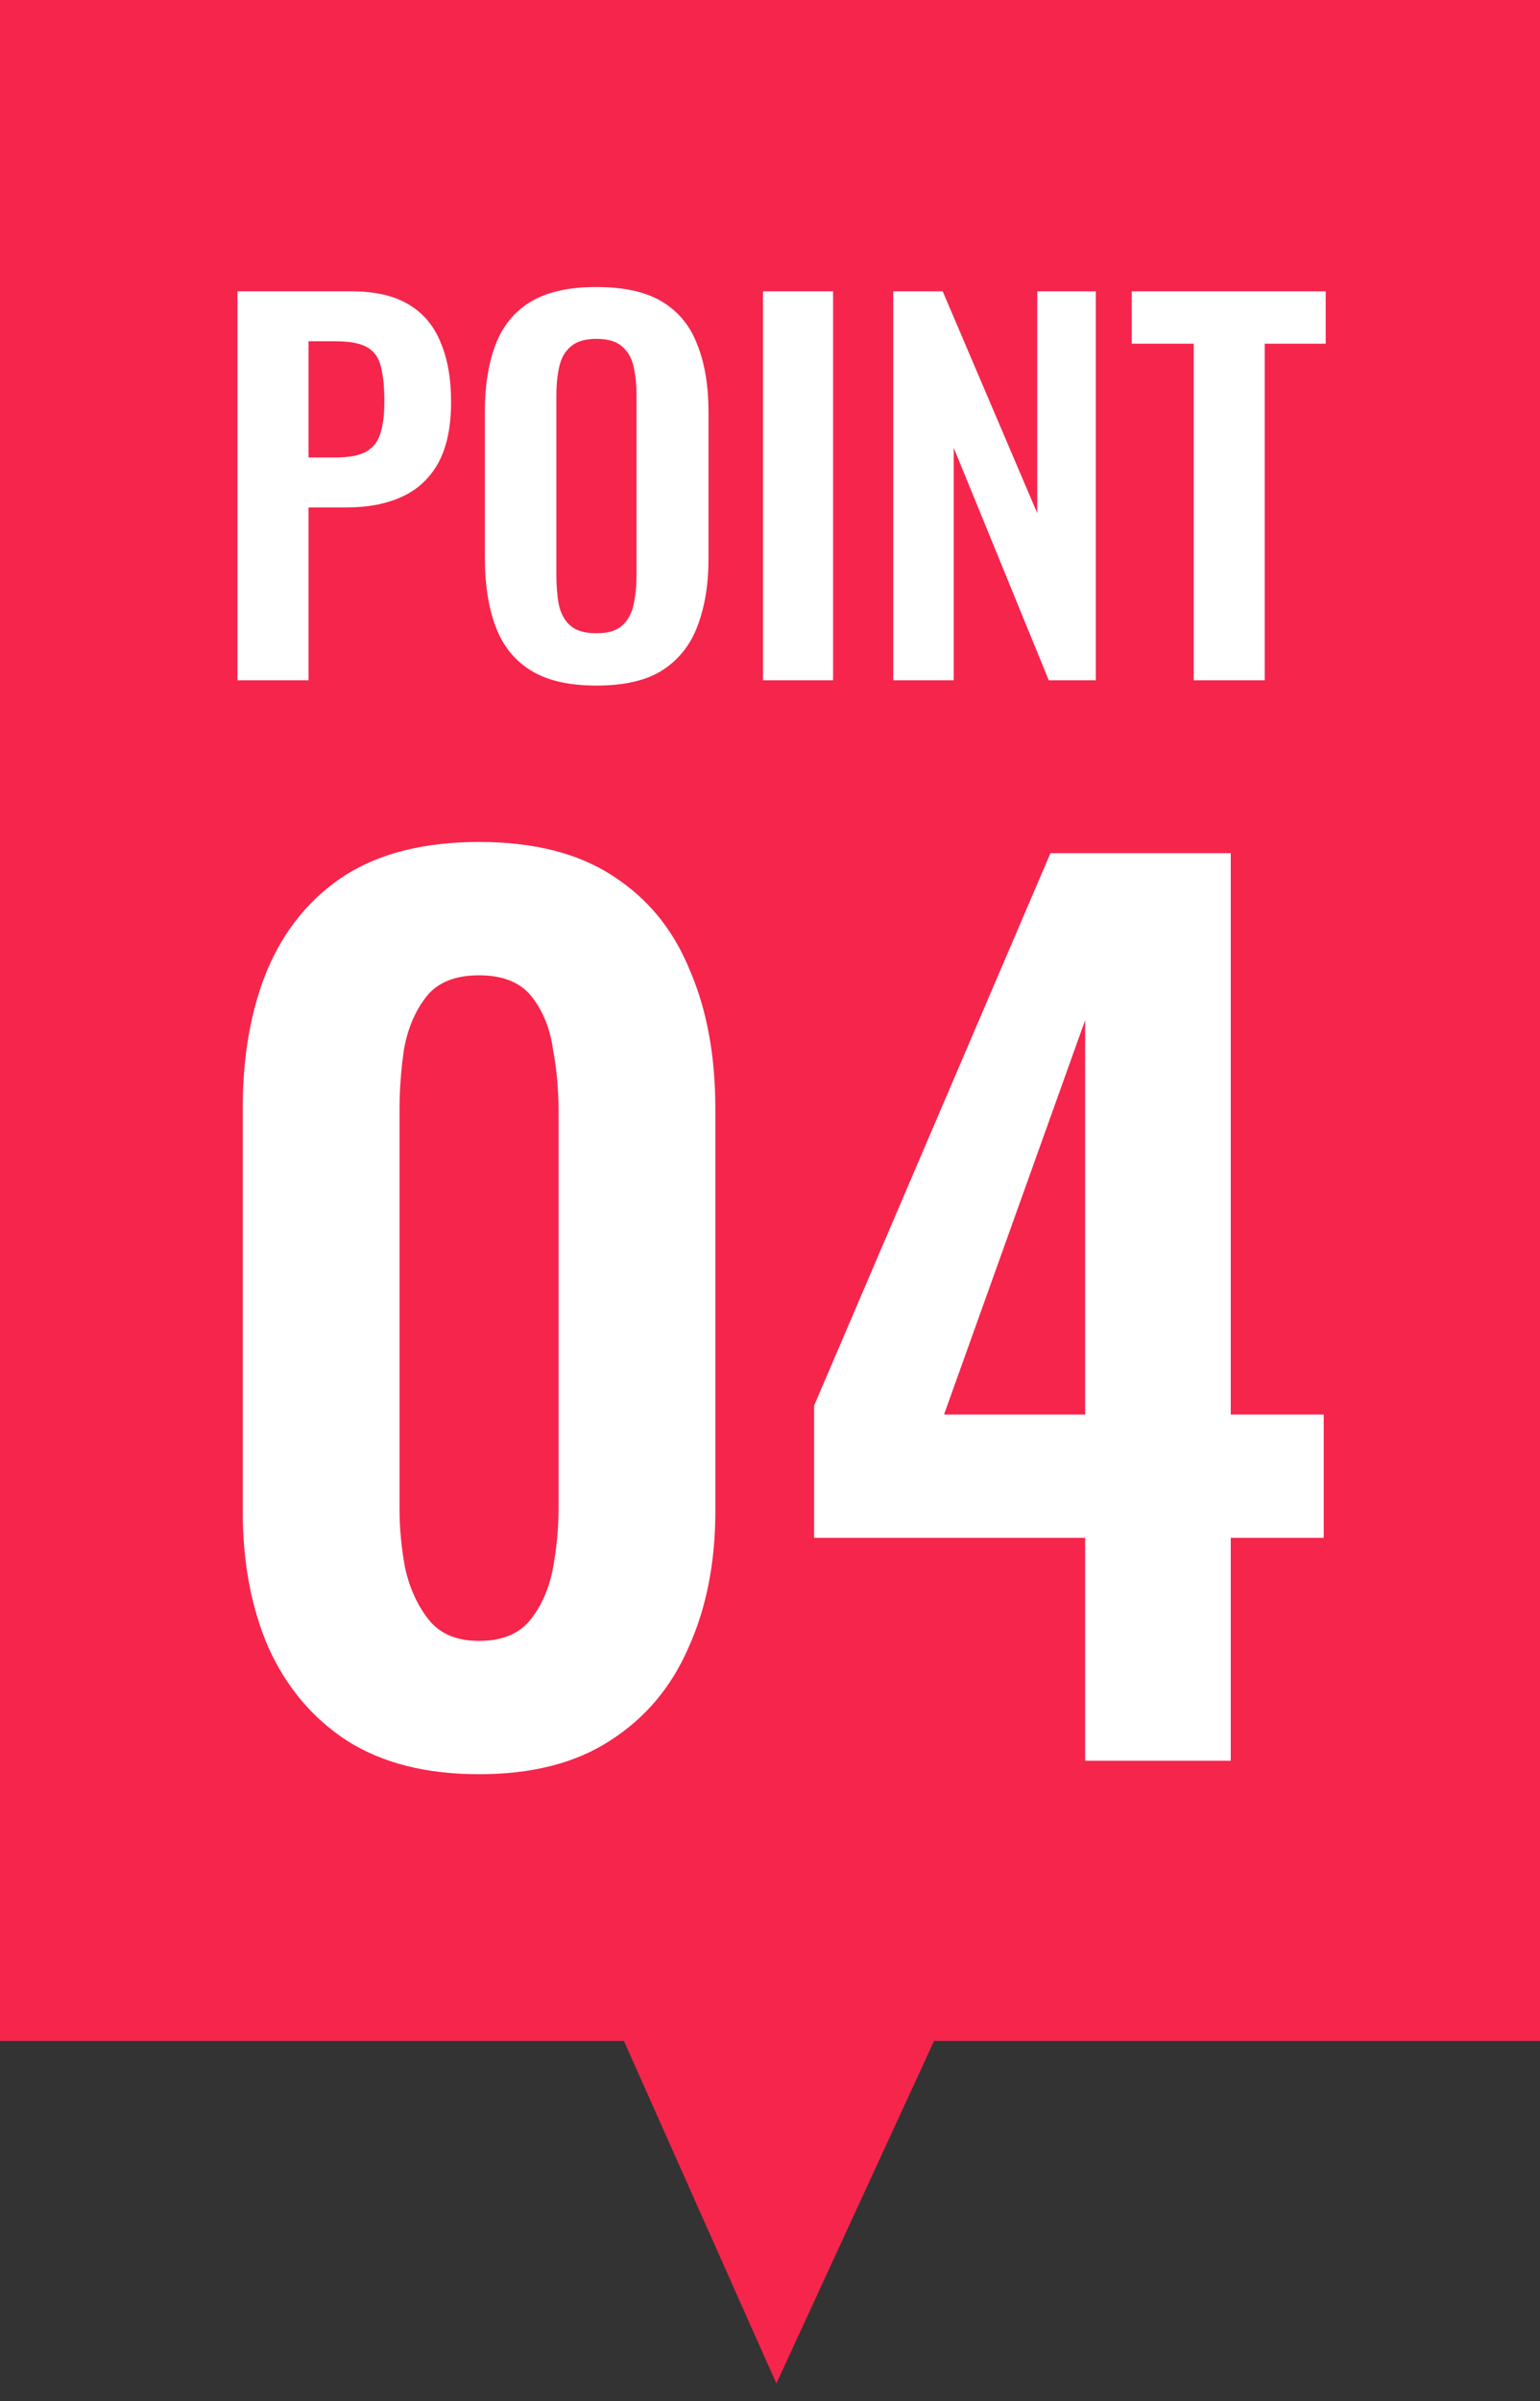 <svg width="77" height="120" viewBox="0 0 77 120" fill="none" xmlns="http://www.w3.org/2000/svg">
<rect x="0" y="0" width="77" height="120" fill="#333333" stroke="none"/>
<rect width="77" height="102" fill="#F6254C"/>
<path d="M39 95.637L49.635 95.635L38.819 119.122L28.363 95.637H39Z" fill="#F6254C"/>
<path d="M23.952 88.672C21.301 88.672 19.099 88.112 17.344 86.992C15.627 85.872 14.32 84.323 13.424 82.344C12.565 80.365 12.136 78.088 12.136 75.512V55.408C12.136 52.757 12.547 50.443 13.368 48.464C14.227 46.448 15.515 44.88 17.232 43.76C18.987 42.64 21.227 42.08 23.952 42.08C26.677 42.08 28.899 42.64 30.616 43.76C32.371 44.88 33.659 46.448 34.48 48.464C35.339 50.443 35.768 52.757 35.768 55.408V75.512C35.768 78.088 35.32 80.365 34.424 82.344C33.565 84.323 32.259 85.872 30.504 86.992C28.787 88.112 26.603 88.672 23.952 88.672ZM23.952 82.008C25.109 82.008 25.968 81.653 26.528 80.944C27.088 80.235 27.461 79.376 27.648 78.368C27.835 77.36 27.928 76.371 27.928 75.4V55.52C27.928 54.475 27.835 53.448 27.648 52.44C27.499 51.395 27.144 50.517 26.584 49.808C26.024 49.099 25.147 48.744 23.952 48.744C22.757 48.744 21.88 49.099 21.32 49.808C20.76 50.517 20.387 51.395 20.2 52.44C20.051 53.448 19.976 54.475 19.976 55.52V75.4C19.976 76.371 20.069 77.36 20.256 78.368C20.48 79.376 20.872 80.235 21.432 80.944C21.992 81.653 22.832 82.008 23.952 82.008ZM54.258 88V76.856H40.706V70.248L52.522 42.64H61.538V70.696H66.186V76.856H61.538V88H54.258ZM47.202 70.696H54.258V50.984L47.202 70.696Z" fill="white"/>
<path d="M11.874 34V14.56H17.586C18.754 14.56 19.698 14.776 20.418 15.208C21.154 15.64 21.69 16.272 22.026 17.104C22.378 17.92 22.554 18.912 22.554 20.08C22.554 21.344 22.338 22.368 21.906 23.152C21.474 23.92 20.866 24.48 20.082 24.832C19.314 25.184 18.402 25.36 17.346 25.36H15.426V34H11.874ZM15.426 22.864H16.77C17.41 22.864 17.906 22.776 18.258 22.6C18.626 22.408 18.874 22.112 19.002 21.712C19.146 21.296 19.218 20.744 19.218 20.056C19.218 19.352 19.162 18.784 19.05 18.352C18.954 17.904 18.73 17.576 18.378 17.368C18.042 17.16 17.506 17.056 16.77 17.056H15.426V22.864ZM29.81 34.264C28.434 34.264 27.338 34.008 26.522 33.496C25.706 32.984 25.122 32.248 24.77 31.288C24.418 30.328 24.242 29.192 24.242 27.88V20.608C24.242 19.296 24.418 18.176 24.77 17.248C25.122 16.304 25.706 15.584 26.522 15.088C27.338 14.592 28.434 14.344 29.81 14.344C31.218 14.344 32.322 14.592 33.122 15.088C33.938 15.584 34.522 16.304 34.874 17.248C35.242 18.176 35.426 19.296 35.426 20.608V27.904C35.426 29.2 35.242 30.328 34.874 31.288C34.522 32.232 33.938 32.968 33.122 33.496C32.322 34.008 31.218 34.264 29.81 34.264ZM29.81 31.648C30.402 31.648 30.834 31.52 31.106 31.264C31.394 31.008 31.586 30.656 31.682 30.208C31.778 29.76 31.826 29.272 31.826 28.744V19.792C31.826 19.248 31.778 18.76 31.682 18.328C31.586 17.896 31.394 17.56 31.106 17.32C30.834 17.064 30.402 16.936 29.81 16.936C29.25 16.936 28.826 17.064 28.538 17.32C28.25 17.56 28.058 17.896 27.962 18.328C27.866 18.76 27.818 19.248 27.818 19.792V28.744C27.818 29.272 27.858 29.76 27.938 30.208C28.034 30.656 28.226 31.008 28.514 31.264C28.802 31.52 29.234 31.648 29.81 31.648ZM38.15 34V14.56H41.654V34H38.15ZM44.663 34V14.56H47.135L51.863 25.648V14.56H54.791V34H52.439L47.687 22.384V34H44.663ZM59.685 34V17.176H56.589V14.56H66.285V17.176H63.237V34H59.685Z" fill="white"/>
</svg>
